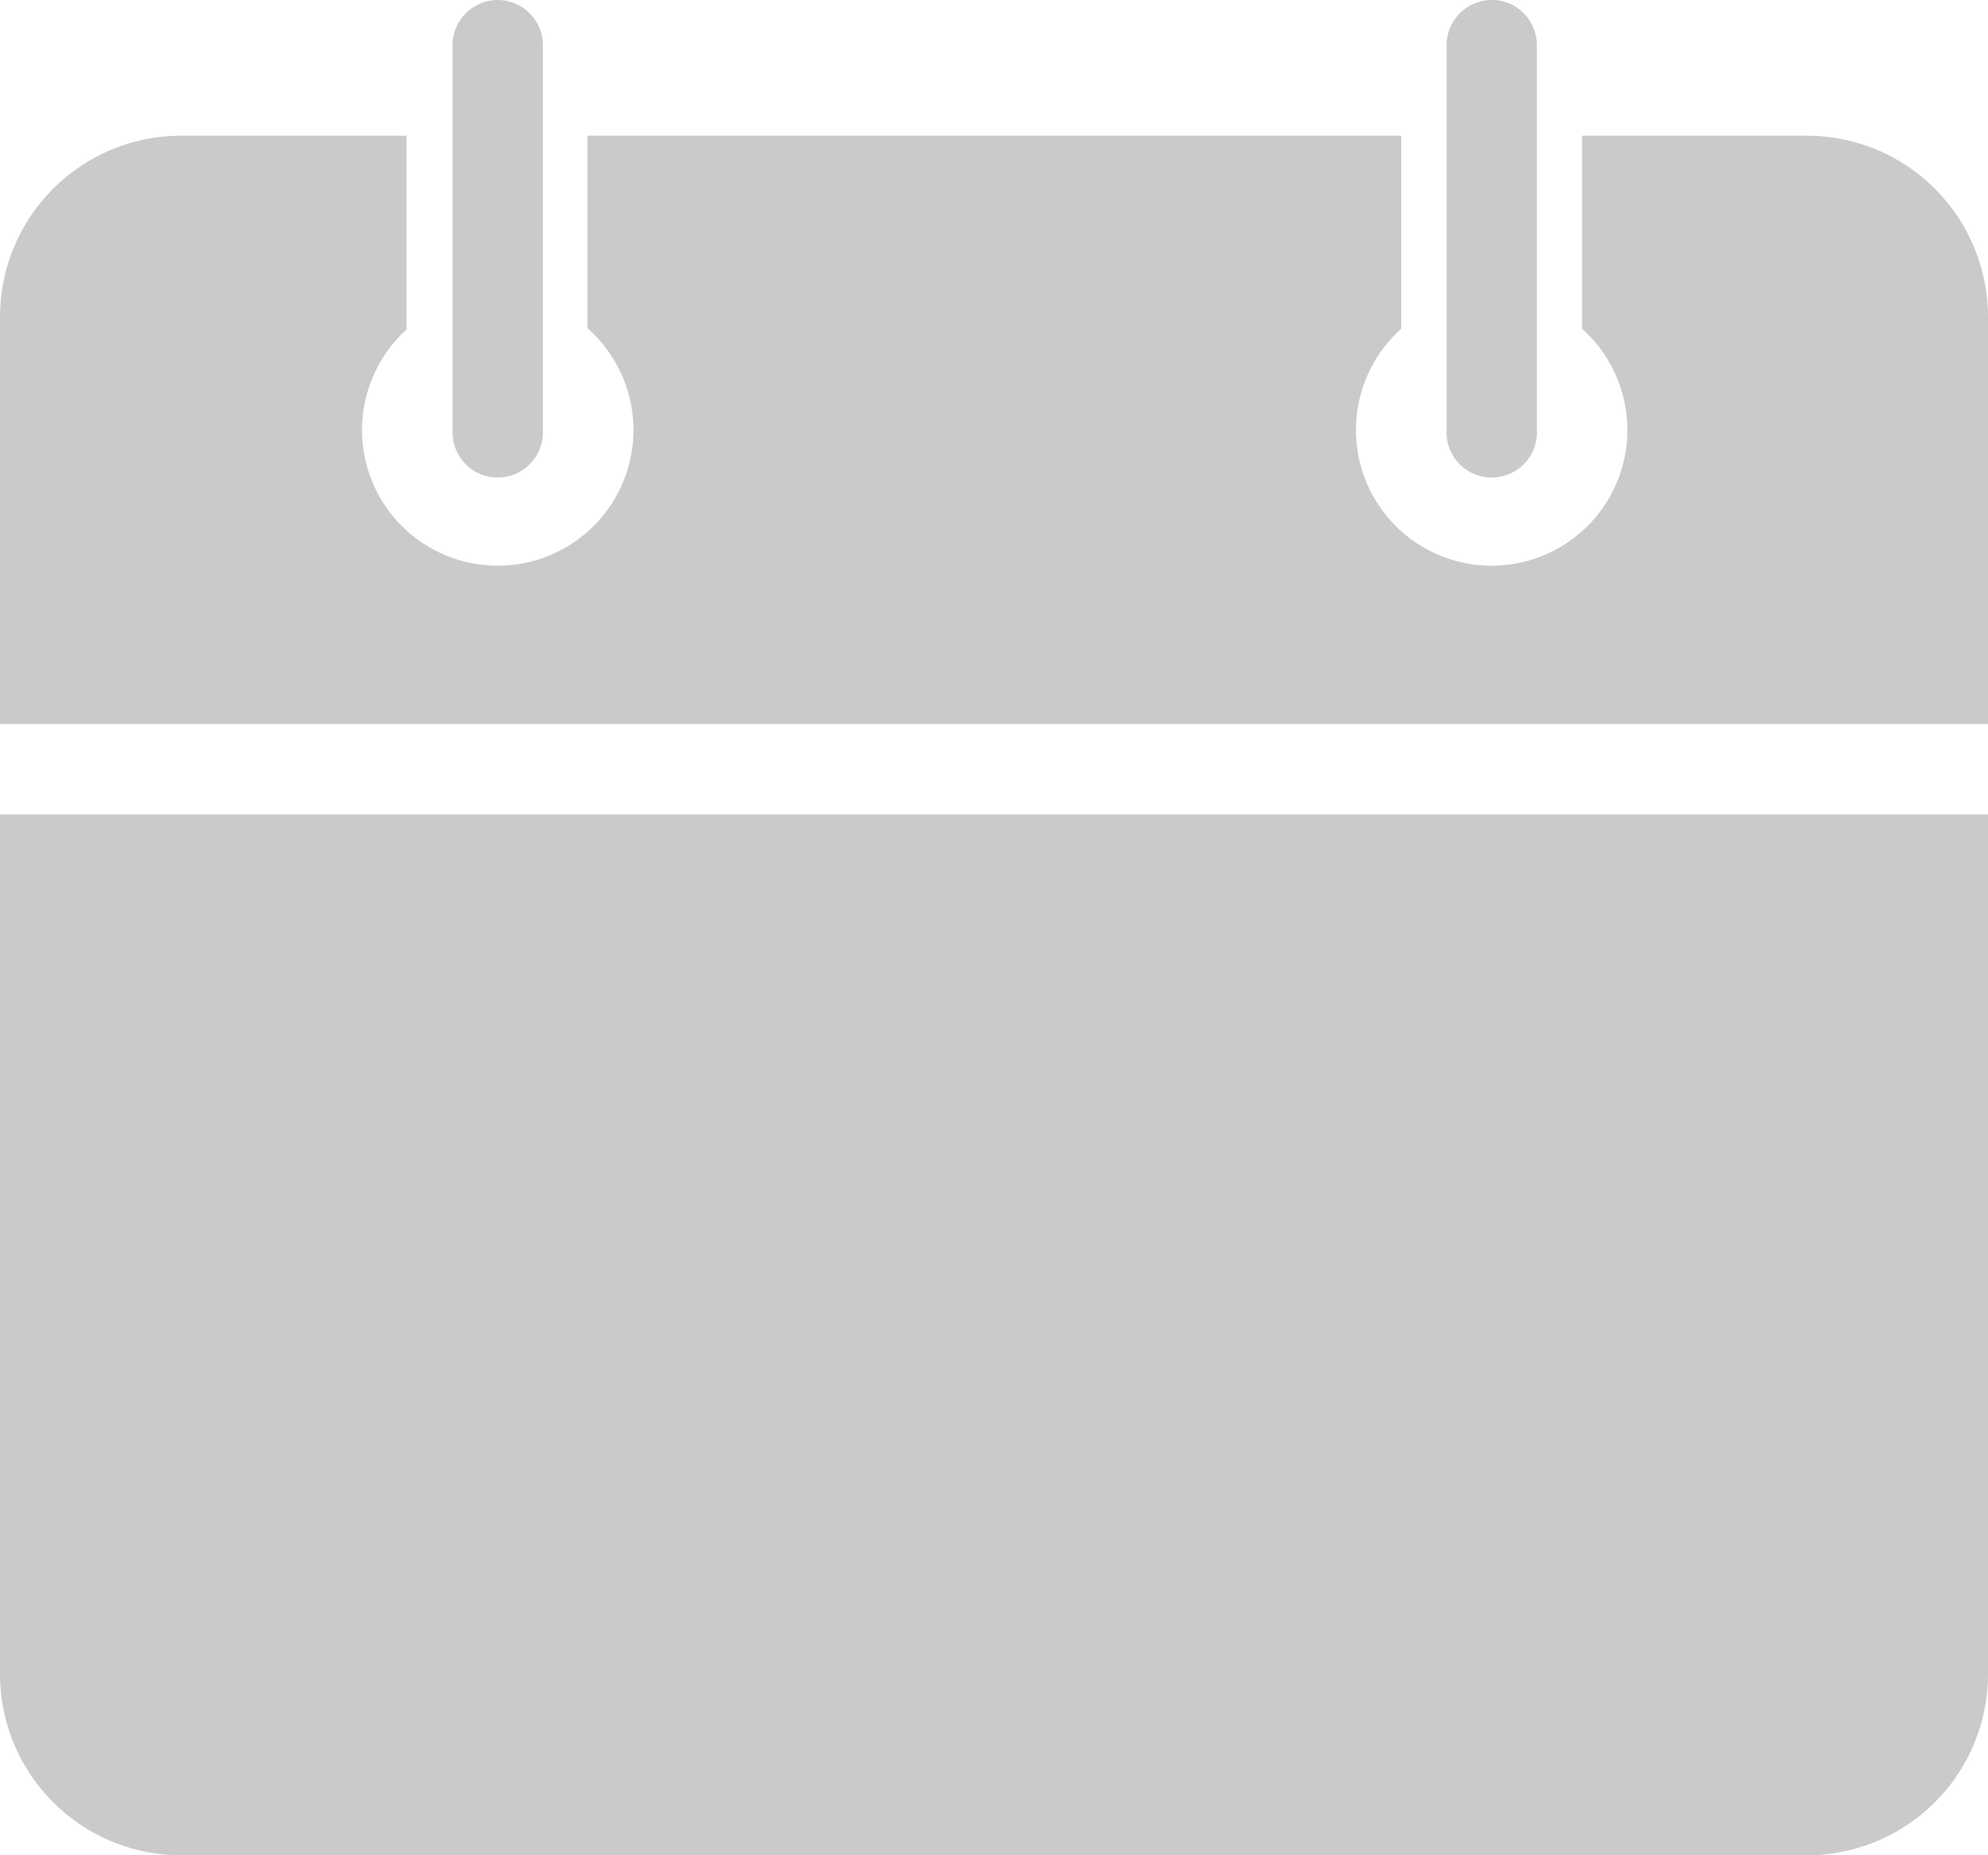 <svg width="15" height="14" viewBox="0 0 15 14" xmlns="http://www.w3.org/2000/svg"><title>4FF375A0-D35D-412E-AB10-913FD7606D1B@3x</title><path d="M3.755 0a.341.341 0 0 0-.34.341v2.903a.341.341 0 1 0 .681 0V.34a.341.341 0 0 0-.34-.34zm7.5 0a.341.341 0 0 0-.34.341v2.903a.341.341 0 1 0 .681 0V.34a.341.341 0 0 0-.34-.341zM1.37 1.024C.61 1.024 0 1.637 0 2.396v3.067h15V2.396c0-.76-.611-1.372-1.369-1.372h-1.694v1.457a1.024 1.024 0 1 1-1.364 0V1.024H4.432v1.452a1.024 1.024 0 1 1-1.364.01V1.024h-1.7zM0 6.146v6.483C0 13.388.611 14 1.369 14H13.63c.76 0 1.37-.612 1.37-1.371V6.146H0z" fill="#cacaca" fill-rule="evenodd"/></svg>
